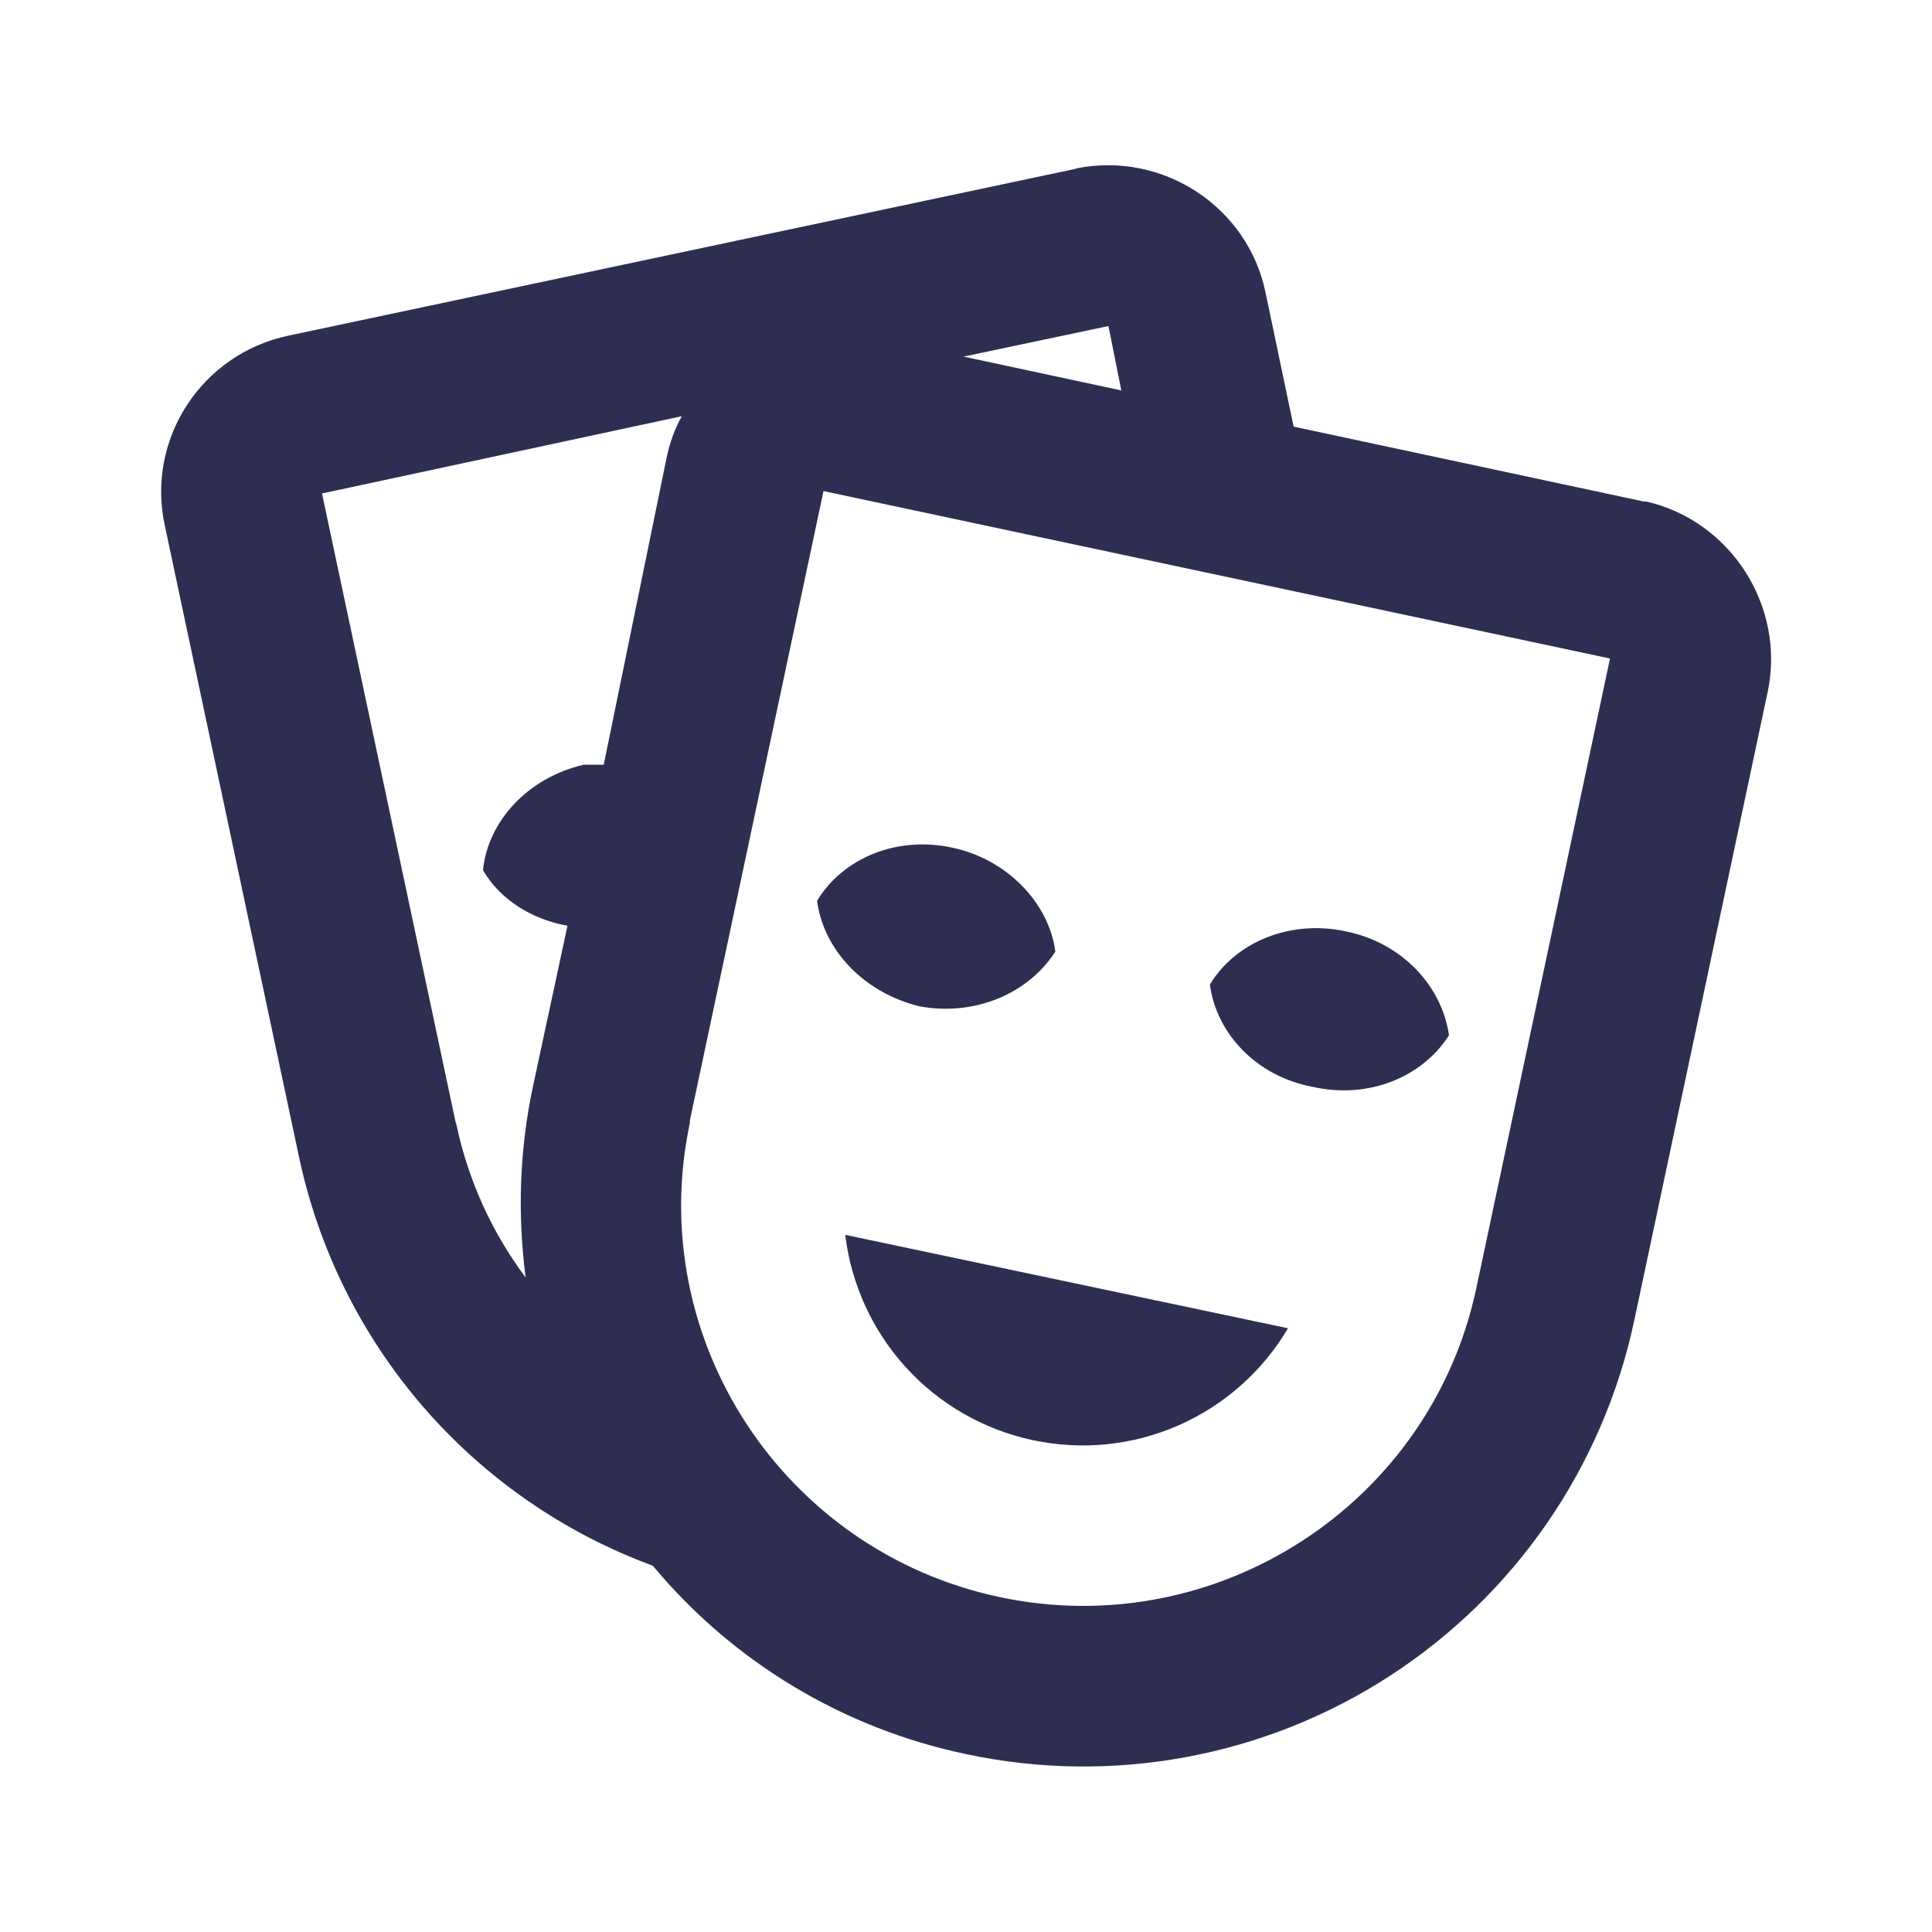 <svg width="45" height="45" viewBox="0 0 45 45" fill="none" xmlns="http://www.w3.org/2000/svg">
<path d="M15.206 36.469C13.133 35.705 11.288 34.426 9.845 32.754C8.402 31.081 7.408 29.069 6.956 26.906L3.843 12.262C3.393 10.238 4.687 8.25 6.712 7.819L25.031 3.937L25.087 3.919C27.093 3.525 29.062 4.819 29.475 6.806L30.131 9.937L38.287 11.681H38.343C40.312 12.131 41.587 14.119 41.175 16.106L38.062 30.769C37.703 32.453 37.015 34.05 36.039 35.469C35.062 36.887 33.816 38.099 32.37 39.036C30.925 39.973 29.31 40.616 27.616 40.928C25.922 41.24 24.184 41.216 22.5 40.856C19.643 40.258 17.073 38.712 15.206 36.469ZM37.5 15.338L19.181 11.438L16.068 26.1V26.156C15 31.181 18.243 36.131 23.287 37.2C28.331 38.269 33.318 35.044 34.387 30L37.5 15.338ZM30 30.938C29.408 31.941 28.515 32.732 27.448 33.2C26.382 33.668 25.195 33.788 24.056 33.544C22.92 33.302 21.888 32.711 21.105 31.854C20.322 30.996 19.826 29.915 19.687 28.762L30 30.938ZM15.881 9.694L7.5 11.494L10.612 26.137L10.631 26.194C10.912 27.525 11.475 28.725 12.243 29.756C12.056 28.312 12.093 26.812 12.412 25.312L13.218 21.562C12.375 21.413 11.643 20.944 11.25 20.269C11.362 19.125 12.3 18.113 13.593 17.812H14.062L15.525 10.669C15.6 10.312 15.712 9.994 15.881 9.694ZM28.181 22.931C28.781 21.938 30.056 21.413 31.35 21.694C32.643 21.956 33.581 22.95 33.75 24.113C33.131 25.087 31.875 25.613 30.562 25.312C29.268 25.069 28.331 24.075 28.181 22.931ZM19.031 20.981C19.631 19.988 20.887 19.462 22.181 19.744C23.437 20.006 24.431 21.019 24.581 22.163C23.962 23.137 22.706 23.681 21.412 23.438C20.118 23.119 19.181 22.125 19.031 20.981ZM22.443 8.306L26.118 9.094L25.818 7.594L22.443 8.306Z" fill="#2E2E53"/>
</svg>
